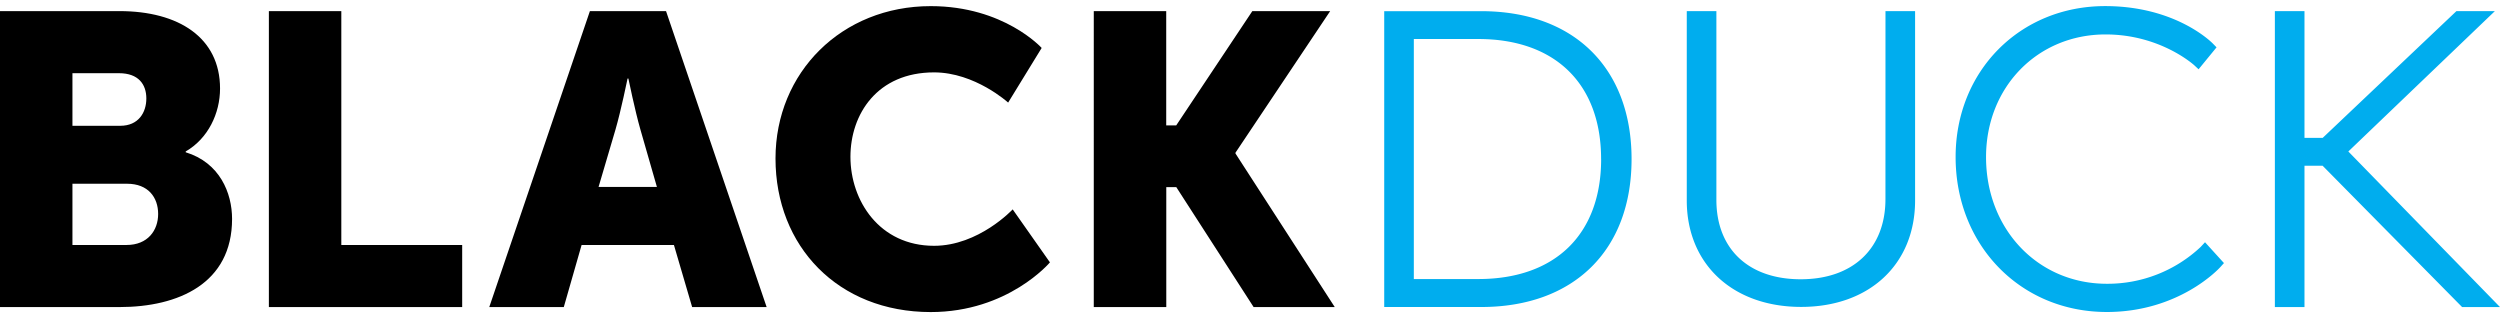 <svg xmlns="http://www.w3.org/2000/svg" data-name="Layer 1" viewBox="0 0 792 100.8"><path fill="#00adee" d="M469.24 3.54h-30.72v93.72h30.72c29.38 0 47.64-18 47.64-46.86S498.62 3.54 469.24 3.54zm38 46.86c0 23.82-14.54 38-38.91 38H447.9V12.36h20.42c24.37 0 38.91 14.22 38.91 38.04zm90.07 12.66c0 15.68-10.29 25.41-26.85 25.41s-26.71-9.64-26.71-25.16V3.52h-9.38v60c0 20.16 14.56 33.71 36.23 33.71s36.1-13.55 36.1-33.71v-60h-9.38zm99.83 15.2a43.05 43.05 0 0 1-29.7 11.64c-21.81 0-38.26-17.26-38.26-40.14 0-22.15 16.28-38.85 37.86-38.85 17.33 0 27.85 9.58 28 9.67l1.47 1.37L702.2 15l-1.14-1.17c-.47-.49-11.82-11.9-34.14-11.9-27 0-47.38 20.55-47.38 47.81 0 28 20.59 49.1 47.9 49.1 22.87 0 35.49-13.69 36-14.27l1.11-1.23-6-6.6zm46.81-30.27l46.43-44.47H778.2l-42.36 40.15h-5.78V3.52h-9.38v93.76h9.38V52.5h5.74L780 97.28h12l-48.05-49.29z"/><path d="M0 3.52h37.84c18.75 0 31.87 8.39 31.87 24.53 0 7.87-3.81 15.86-10.88 19.93v.26c10.75 3.28 14.69 12.85 14.69 21.11 0 20.46-17 27.93-35.67 27.93H0zm38.1 36.33c5.77 0 8.26-4.2 8.26-8.66s-2.49-8-8.66-8H22.95v16.66zm2 37.76c6.69 0 10-4.59 10-9.83s-3.15-9.57-9.83-9.57H22.95v19.4zM85.18 3.52h22.95v74.09h38.29v19.67H85.18zM213.5 77.61h-29.25l-5.64 19.67H155l31.88-93.76H211l31.87 93.76h-23.6zm-14.69-52.72S196.71 35.12 195 41l-5.38 18.23h18.49L202.87 41c-1.7-5.9-3.8-16.13-3.8-16.13zm96.04-22.95c23.21 0 35.15 13.25 35.15 13.25L319.38 32.5s-10.49-9.57-23.47-9.57c-18 0-26.49 13.24-26.49 26.75 0 13.9 9.18 28.19 26.49 28.19 14.16 0 24.91-11.54 24.91-11.54l11.8 16.79s-13.24 15.74-37.77 15.74c-29.37 0-49.17-20.85-49.17-48.65 0-27.28 20.98-48.27 49.17-48.27zm51.66 1.58h22.95v36.2h3.17l24.11-36.2h24.66l-30 44.85v.26l31.45 48.65h-25.7l-24.5-38h-3.17v38h-22.97z"/></svg>
